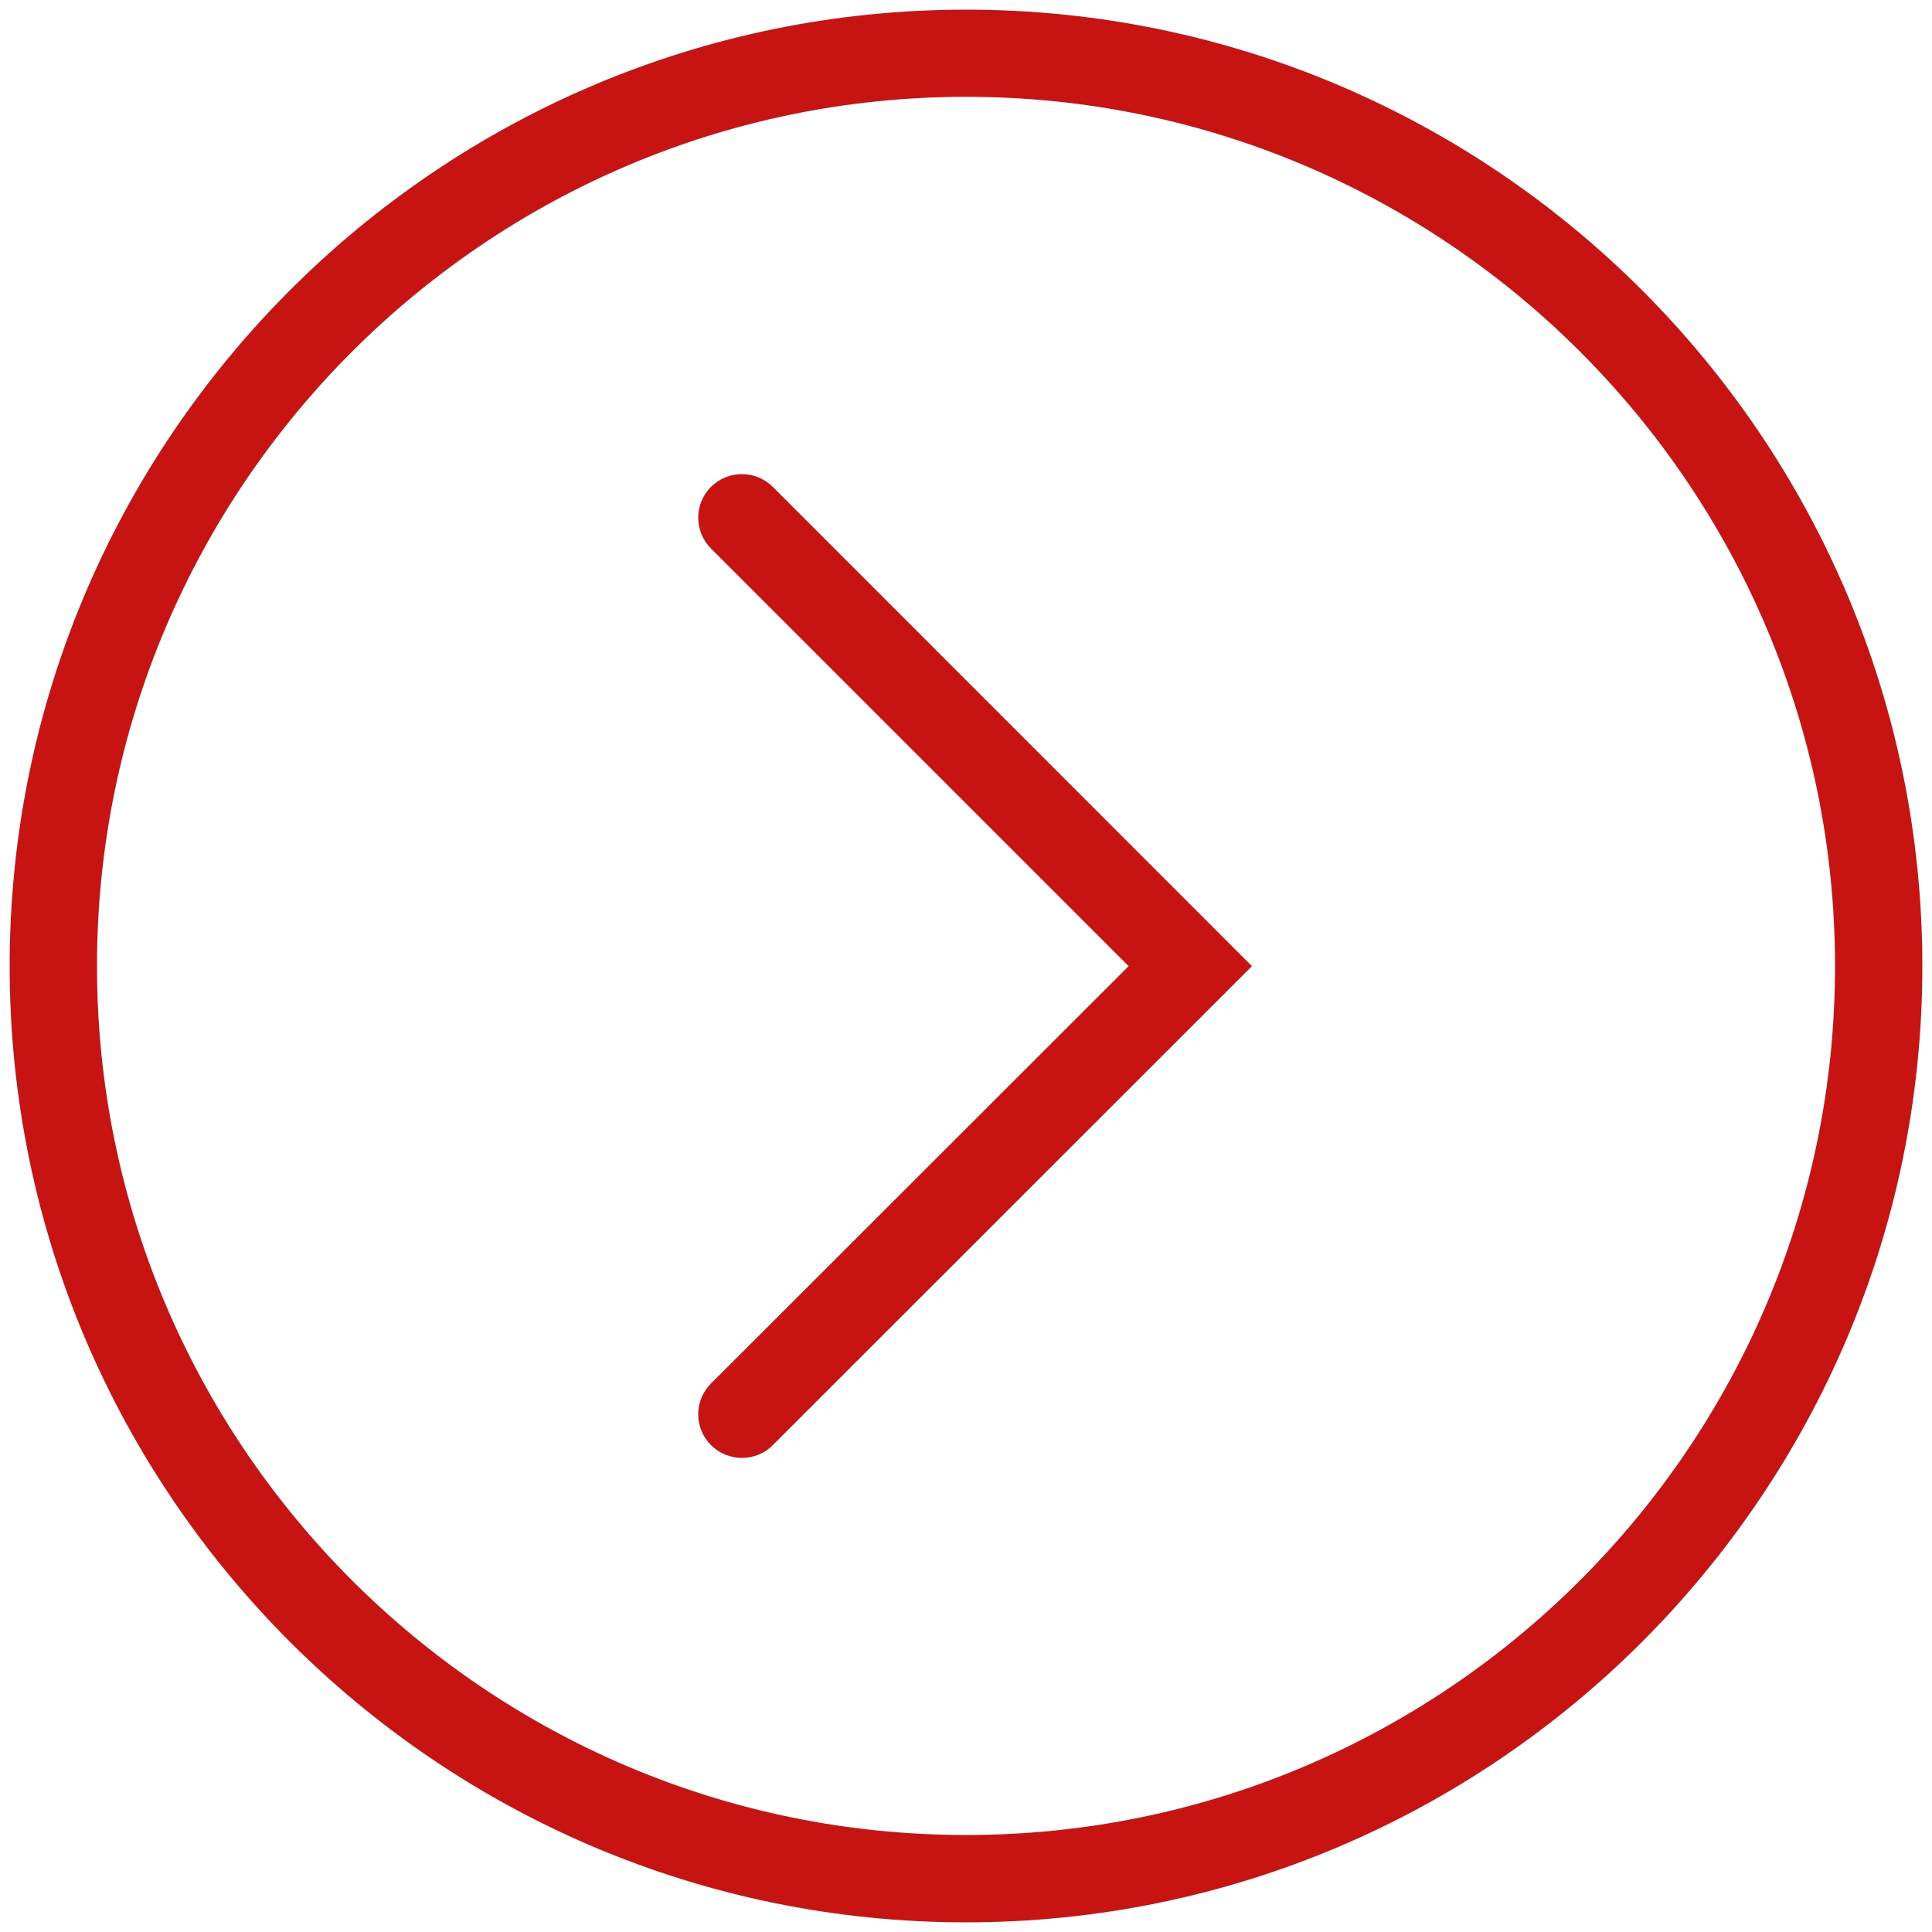 <?xml version="1.0" encoding="UTF-8"?> <svg xmlns="http://www.w3.org/2000/svg" viewBox="0 0 100 100" fill-rule="evenodd"><path d="m50.008 1c-27.027 0-49.008 21.984-49.008 49.008 0 27.016 21.98 48.992 49.008 48.992 27.012 0 48.992-21.977 48.992-48.992 0-27.023-21.98-49.008-48.992-49.008zm0 94.48c-25.086 0-45.488-20.402-45.488-45.473 0-25.078 20.41-45.496 45.488-45.496 25.07 0 45.473 20.418 45.473 45.496 0 25.07-20.402 45.473-45.473 45.473z" fill="#c81313" stroke-width="1" stroke="#c81313"></path><path d="m37.156 25.551c-0.688 0.688-0.688 1.801 0 2.488l21.969 21.969-21.969 21.953c-0.688 0.688-0.688 1.801 0 2.488 0.344 0.344 0.809 0.512 1.25 0.512 0.453 0 0.895-0.168 1.238-0.512l24.449-24.441-24.449-24.457c-0.688-0.68-1.797-0.68-2.488 0z" fill="#c81313" stroke-width="1" stroke="#c81313"></path></svg> 